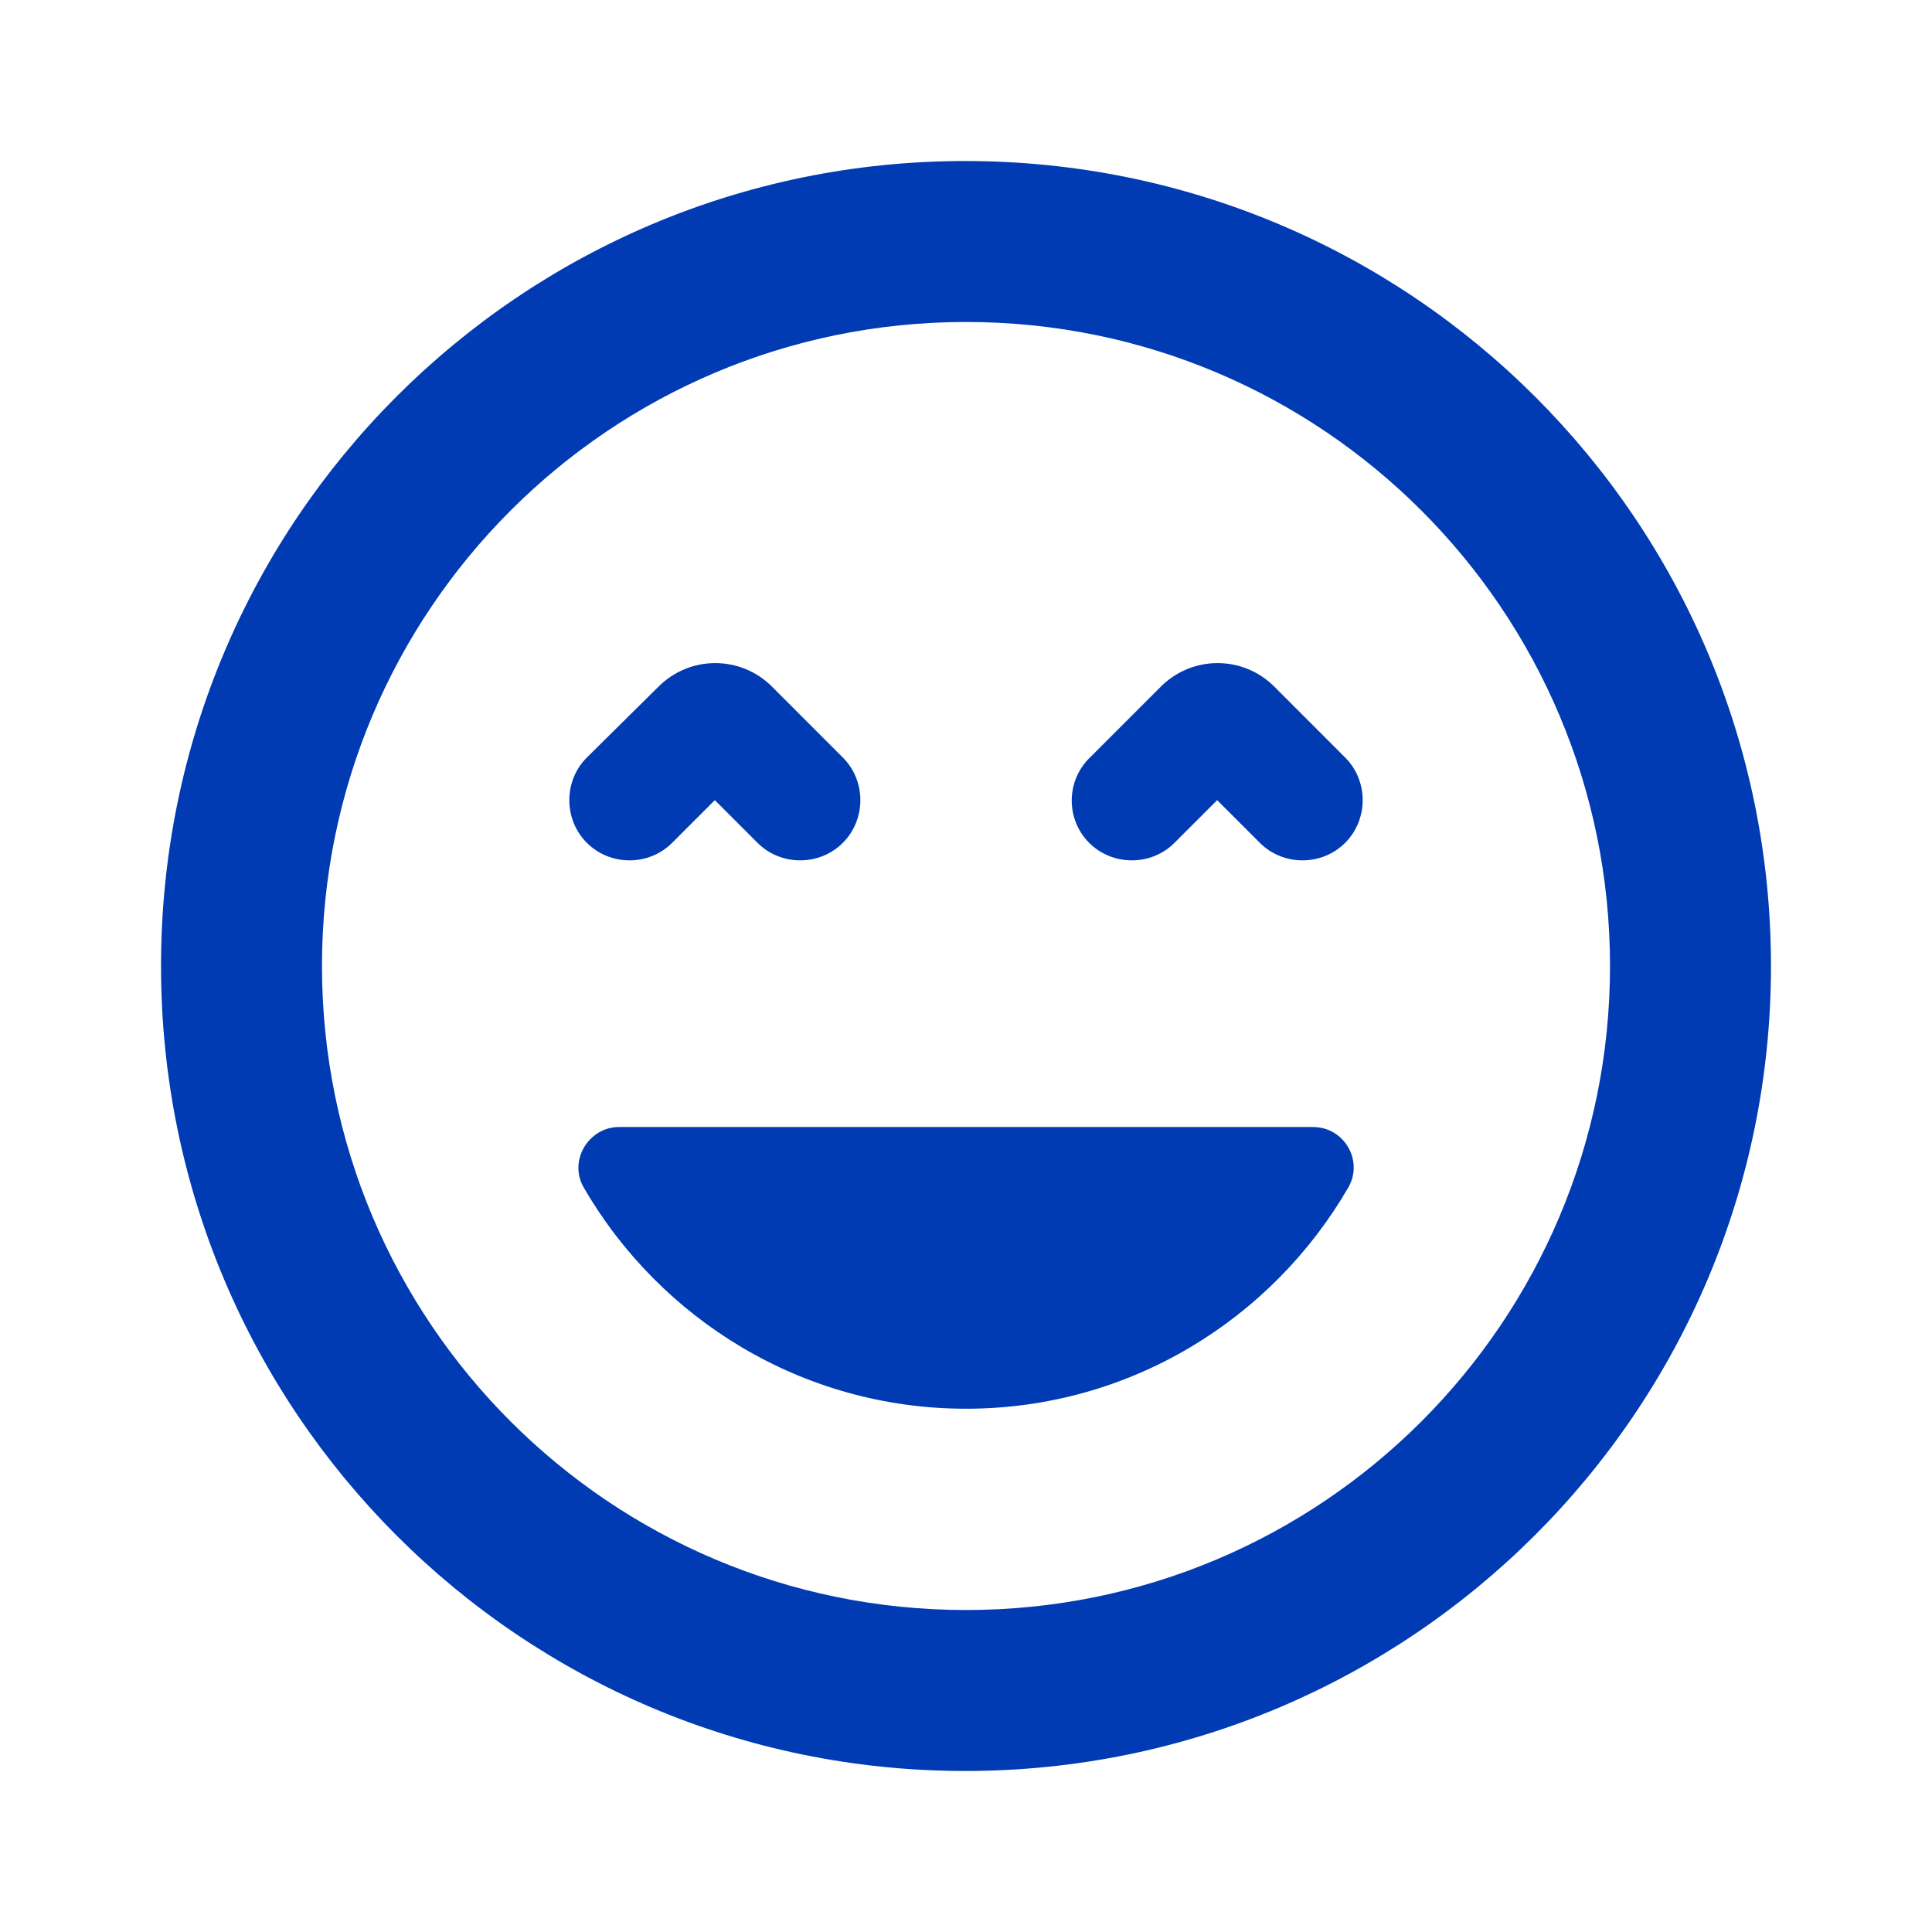 <svg width="32" height="32" viewBox="0 0 32 32" fill="none" xmlns="http://www.w3.org/2000/svg">
<g id="sentiment_very_satisfied">
<path id="Vector" d="M11.84 13.253L12.547 13.96C12.933 14.347 13.573 14.347 13.96 13.96C14.347 13.573 14.347 12.933 13.96 12.547L12.787 11.373C12.267 10.853 11.427 10.853 10.907 11.373L9.72 12.547C9.333 12.933 9.333 13.573 9.72 13.96C10.107 14.347 10.747 14.347 11.133 13.96L11.84 13.253ZM16 23.333C18.707 23.333 21.067 21.853 22.333 19.667C22.587 19.227 22.267 18.667 21.747 18.667H10.253C9.747 18.667 9.413 19.227 9.667 19.667C10.933 21.853 13.293 23.333 16 23.333ZM18.04 13.96C18.427 14.347 19.067 14.347 19.453 13.96L20.16 13.253L20.867 13.96C21.253 14.347 21.893 14.347 22.28 13.96C22.667 13.573 22.667 12.933 22.28 12.547L21.107 11.373C20.587 10.853 19.747 10.853 19.227 11.373L18.053 12.547C17.653 12.933 17.653 13.573 18.04 13.96ZM15.987 2.667C8.627 2.667 2.667 8.627 2.667 16C2.667 23.373 8.627 29.333 15.987 29.333C23.347 29.333 29.333 23.373 29.333 16C29.333 8.627 23.36 2.667 15.987 2.667ZM16 26.667C10.107 26.667 5.333 21.893 5.333 16C5.333 10.107 10.107 5.333 16 5.333C21.893 5.333 26.667 10.107 26.667 16C26.667 21.893 21.893 26.667 16 26.667Z" fill="#003BB3"/>
</g>
</svg>
